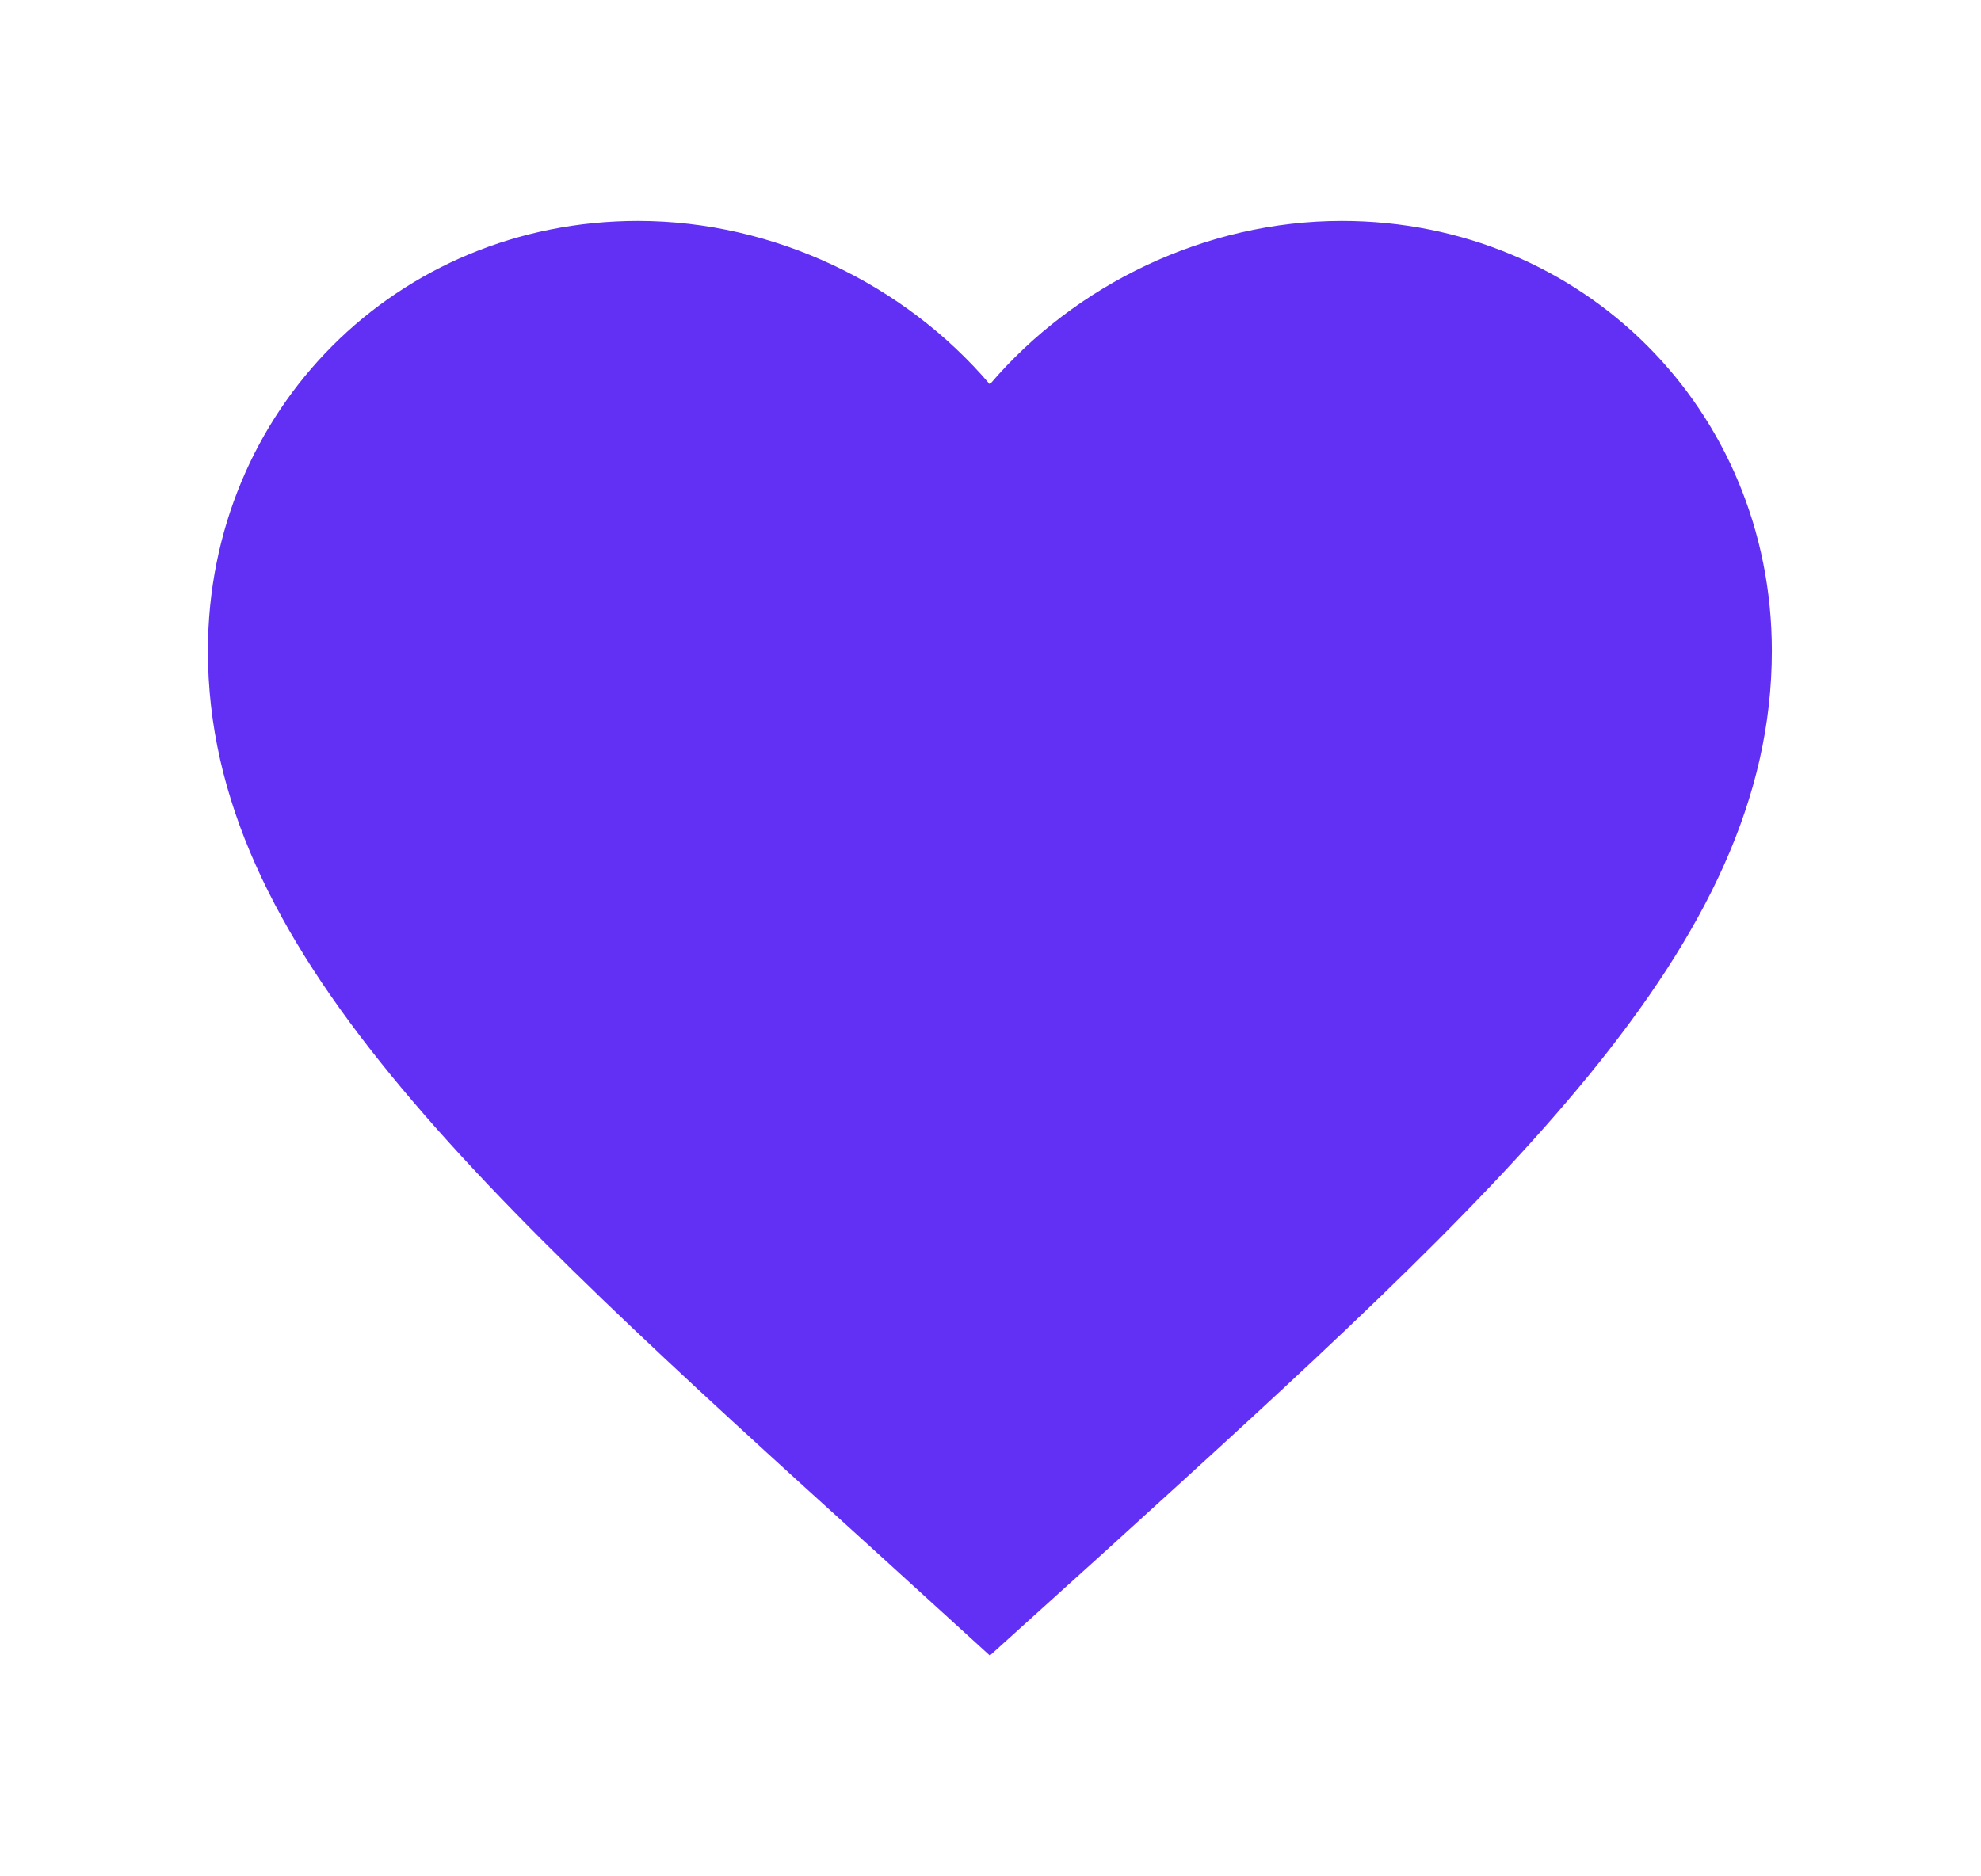 <svg width="19" height="18" viewBox="0 0 19 18" fill="none" xmlns="http://www.w3.org/2000/svg">
<path d="M9.494 15.882L8.407 14.892C4.544 11.389 1.994 9.079 1.994 6.244C1.994 3.934 3.809 2.119 6.119 2.119C7.424 2.119 8.677 2.727 9.494 3.687C10.312 2.727 11.564 2.119 12.869 2.119C15.179 2.119 16.994 3.934 16.994 6.244C16.994 9.079 14.444 11.389 10.582 14.899L9.494 15.882Z" fill="#6230F4"/>
</svg>
